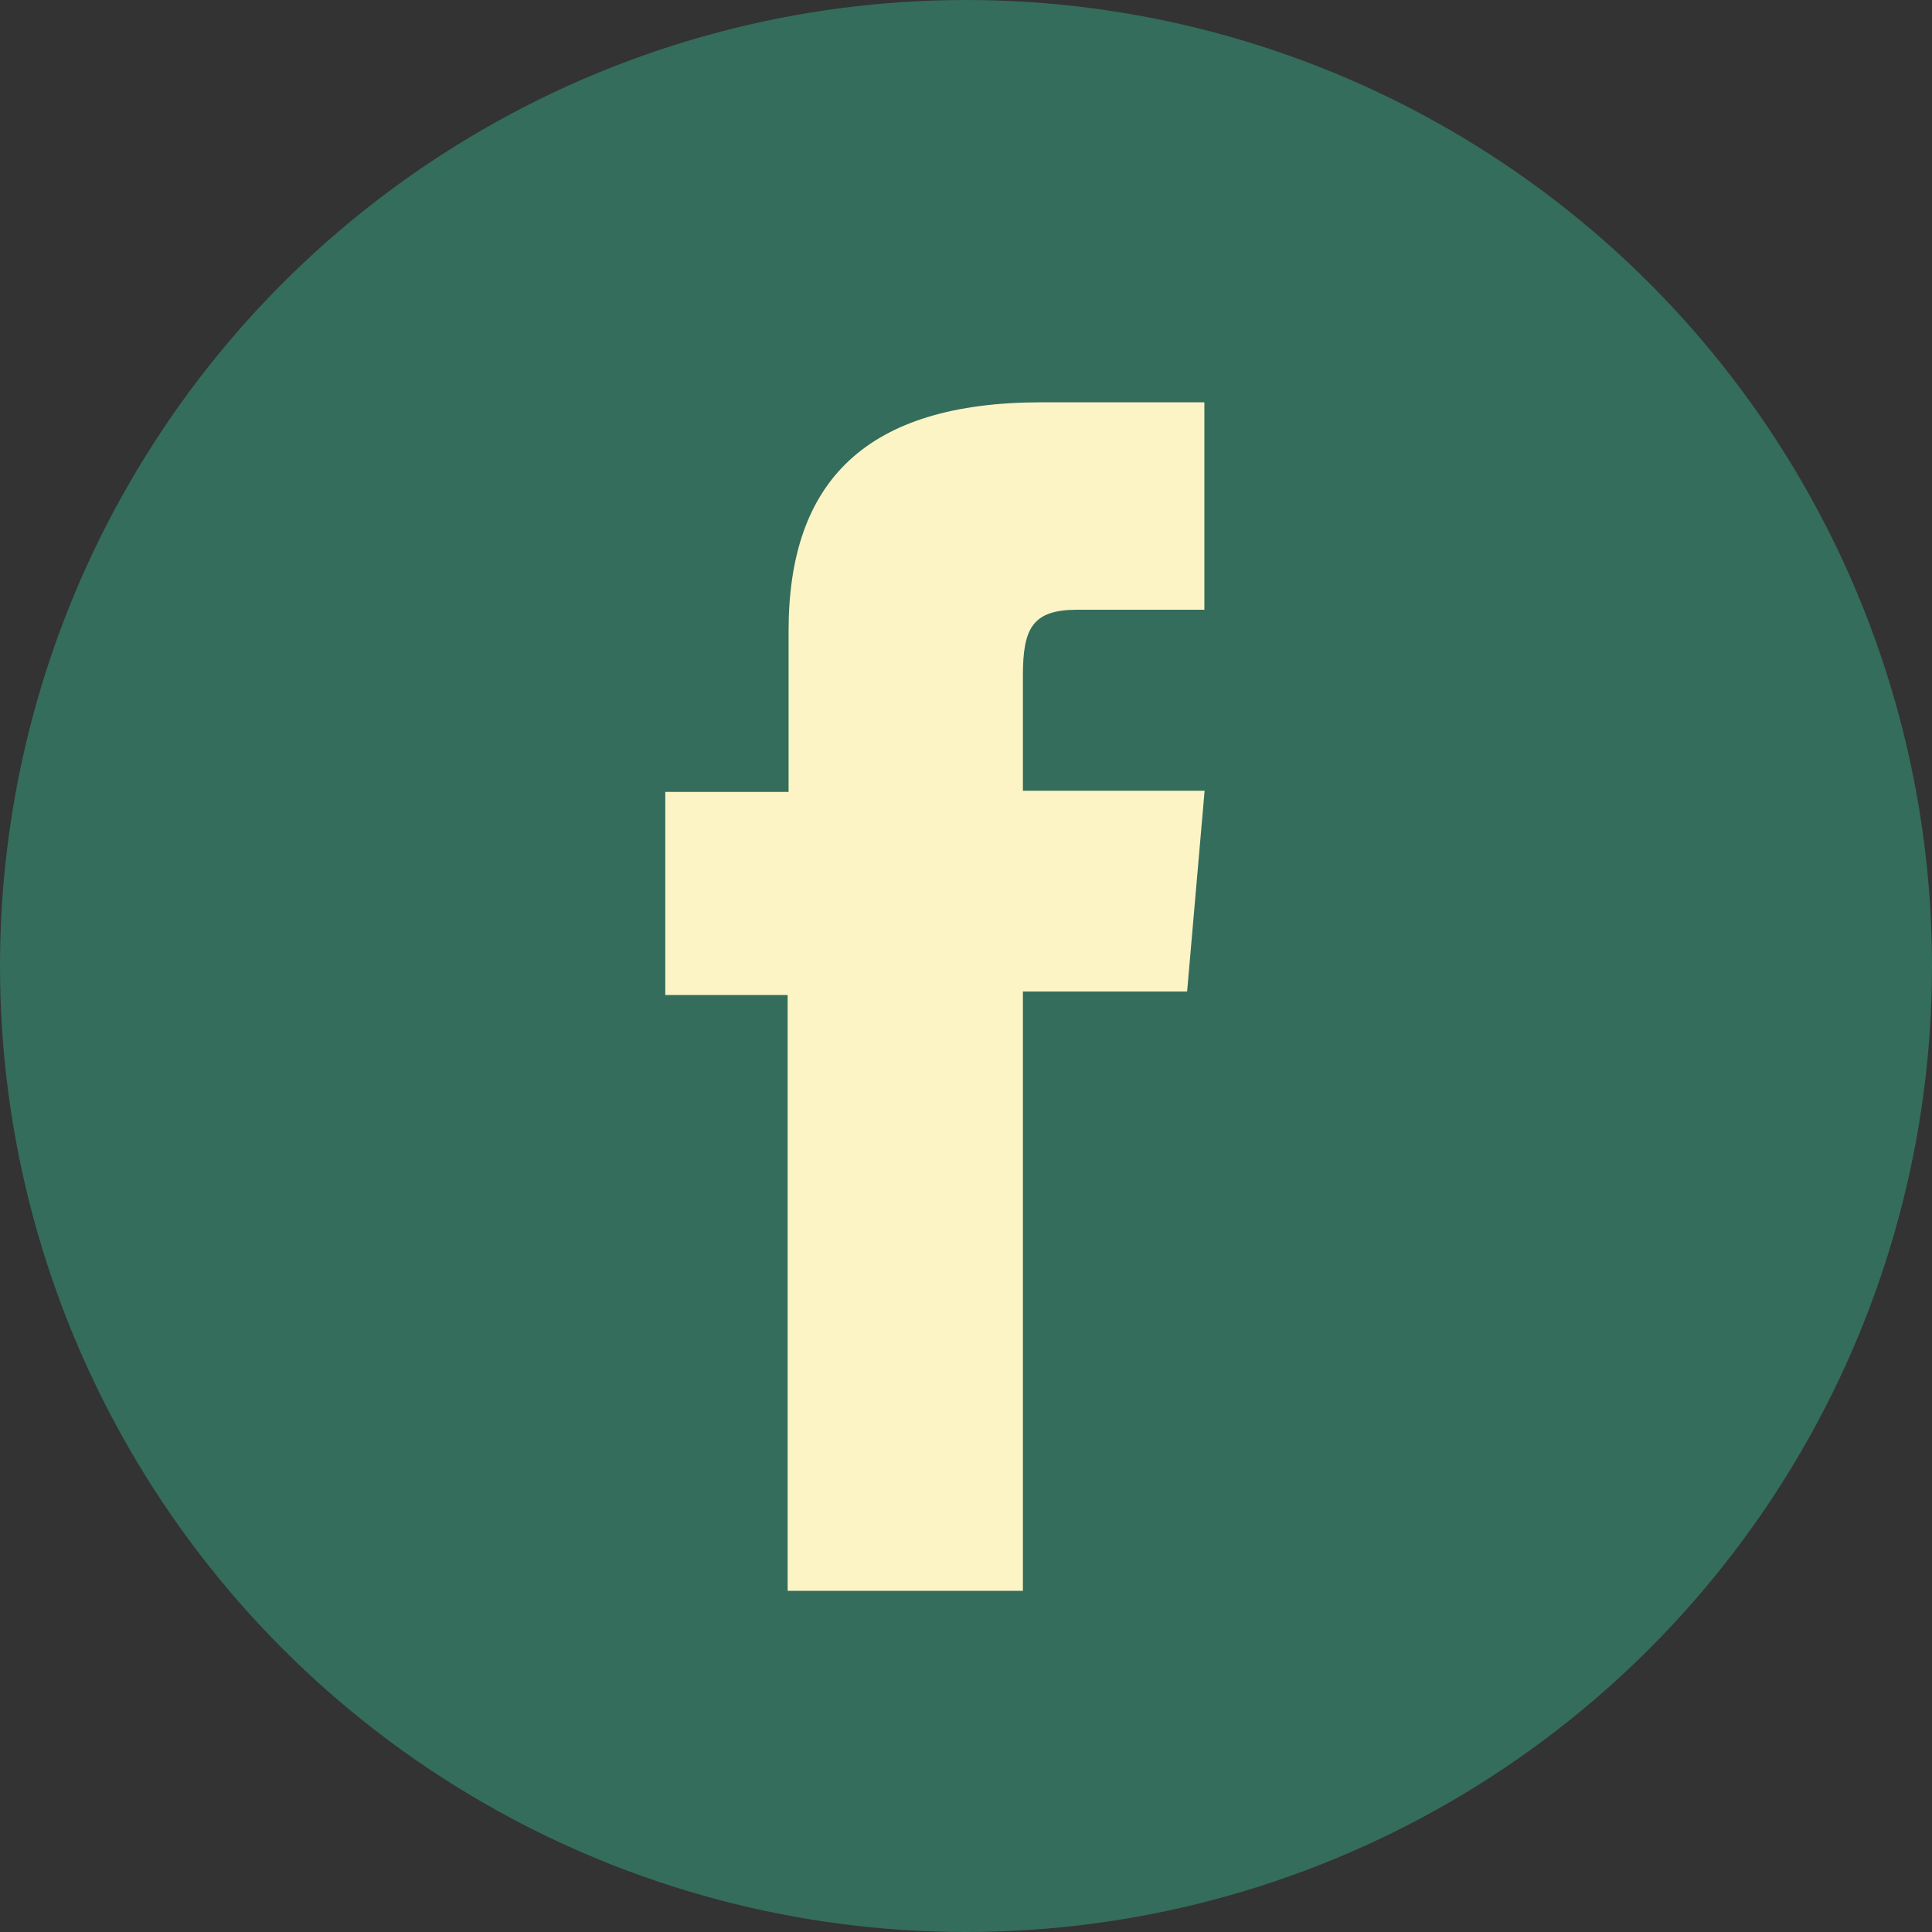 <?xml version="1.0" encoding="UTF-8"?>
<svg xmlns="http://www.w3.org/2000/svg" viewBox="0 0 60 60">
  <rect x="0" y="0" width="60" height="60" fill="#333333" stroke="none"/>
  <defs>
    <style>.cls-1{fill:#346d5b;}.cls-2{fill:#fcf4c5;}</style>
  </defs>
  <g id="Layer_2" data-name="Layer 2">
    <g id="Layer_2-2" data-name="Layer 2">
      <circle class="cls-1" cx="30" cy="30" r="30"></circle>
      <g id="Layer_2-3" data-name="Layer 2">
        <g id="Layer_1-2" data-name="Layer 1-2">
          <path class="cls-2" d="M24.461,49.405h7.306V30.792h5.1l.543-6.235H31.767V20.986c0-1.471.293-2.05,1.686-2.05h3.95V12.494H32.346c-5.435,0-7.856,2.435-7.856,7.099V24.593H20.661v6.307h3.8Z"></path>
        </g>
      </g>
    </g>
  </g>
</svg>
